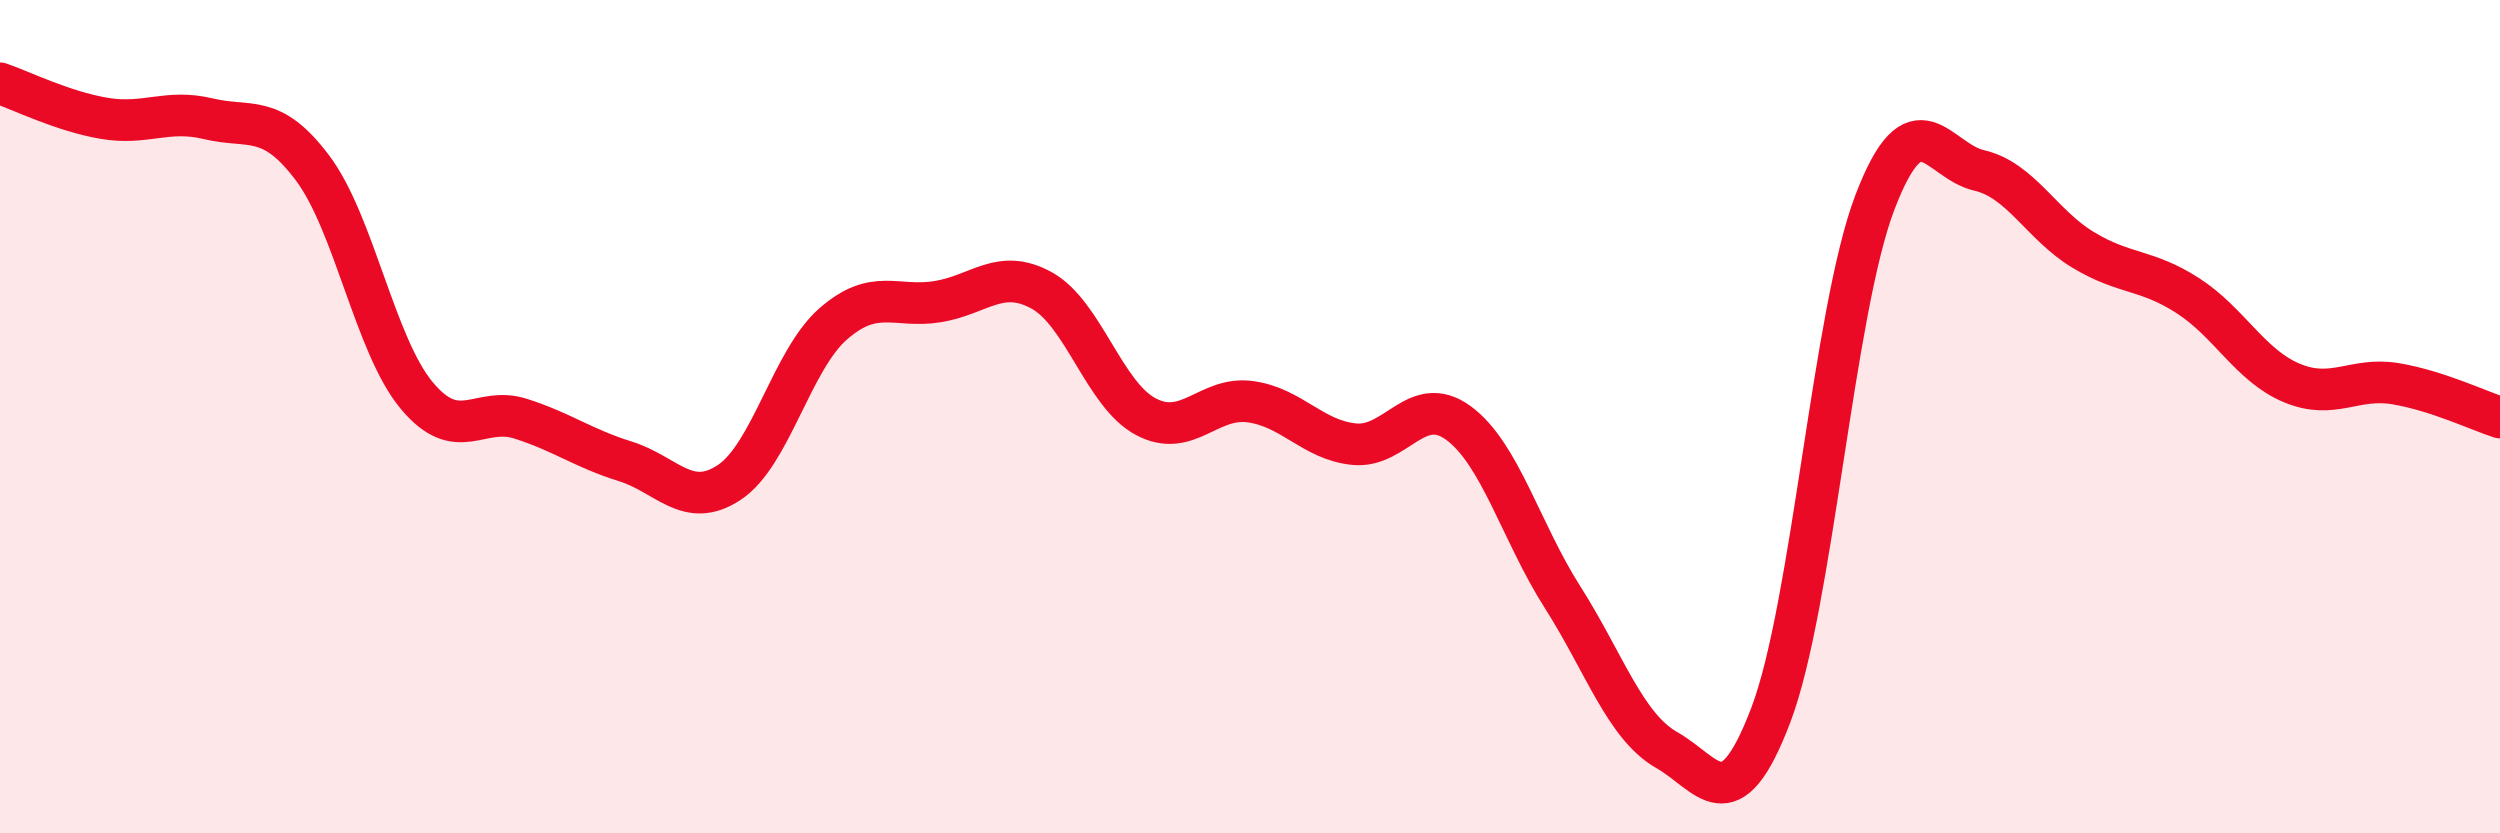 
    <svg width="60" height="20" viewBox="0 0 60 20" xmlns="http://www.w3.org/2000/svg">
      <path
        d="M 0,2 C 0.5,2.17 1.5,2.67 2.5,2.84 C 3.5,3.01 4,2.61 5,2.85 C 6,3.09 6.5,2.7 7.5,4.03 C 8.5,5.36 9,8.29 10,9.49 C 11,10.69 11.5,9.73 12.5,10.05 C 13.5,10.37 14,10.76 15,11.07 C 16,11.38 16.5,12.24 17.5,11.58 C 18.5,10.92 19,8.64 20,7.77 C 21,6.9 21.5,7.4 22.5,7.24 C 23.5,7.08 24,6.42 25,6.97 C 26,7.52 26.5,9.47 27.5,10 C 28.5,10.53 29,9.51 30,9.64 C 31,9.77 31.5,10.56 32.5,10.66 C 33.5,10.76 34,9.42 35,10.15 C 36,10.88 36.5,12.76 37.5,14.33 C 38.5,15.9 39,17.43 40,18 C 41,18.57 41.5,19.79 42.5,17.16 C 43.5,14.53 44,7.46 45,4.85 C 46,2.24 46.5,3.86 47.5,4.09 C 48.5,4.32 49,5.4 50,6 C 51,6.6 51.5,6.45 52.5,7.09 C 53.5,7.73 54,8.77 55,9.19 C 56,9.61 56.5,9.04 57.5,9.21 C 58.5,9.38 59.5,9.86 60,10.02L60 20L0 20Z"
        fill="#EB0A25"
        opacity="0.1"
        stroke-linecap="round"
        stroke-linejoin="round"
      />
      <path
        d="M 0,2 C 0.5,2.17 1.5,2.67 2.5,2.84 C 3.5,3.01 4,2.61 5,2.85 C 6,3.09 6.5,2.7 7.5,4.03 C 8.5,5.36 9,8.29 10,9.49 C 11,10.69 11.5,9.73 12.5,10.05 C 13.5,10.37 14,10.76 15,11.07 C 16,11.38 16.5,12.24 17.5,11.58 C 18.5,10.92 19,8.64 20,7.77 C 21,6.9 21.5,7.4 22.5,7.24 C 23.5,7.08 24,6.42 25,6.97 C 26,7.52 26.5,9.47 27.5,10 C 28.5,10.53 29,9.51 30,9.64 C 31,9.77 31.5,10.56 32.5,10.66 C 33.5,10.76 34,9.42 35,10.15 C 36,10.88 36.5,12.76 37.5,14.33 C 38.5,15.9 39,17.43 40,18 C 41,18.57 41.5,19.79 42.5,17.16 C 43.5,14.53 44,7.46 45,4.85 C 46,2.24 46.5,3.86 47.5,4.09 C 48.5,4.32 49,5.4 50,6 C 51,6.6 51.5,6.45 52.5,7.09 C 53.5,7.73 54,8.77 55,9.19 C 56,9.61 56.5,9.04 57.5,9.21 C 58.5,9.38 59.5,9.86 60,10.02"
        stroke="#EB0A25"
        stroke-width="1"
        fill="none"
        stroke-linecap="round"
        stroke-linejoin="round"
      />
    </svg>
  